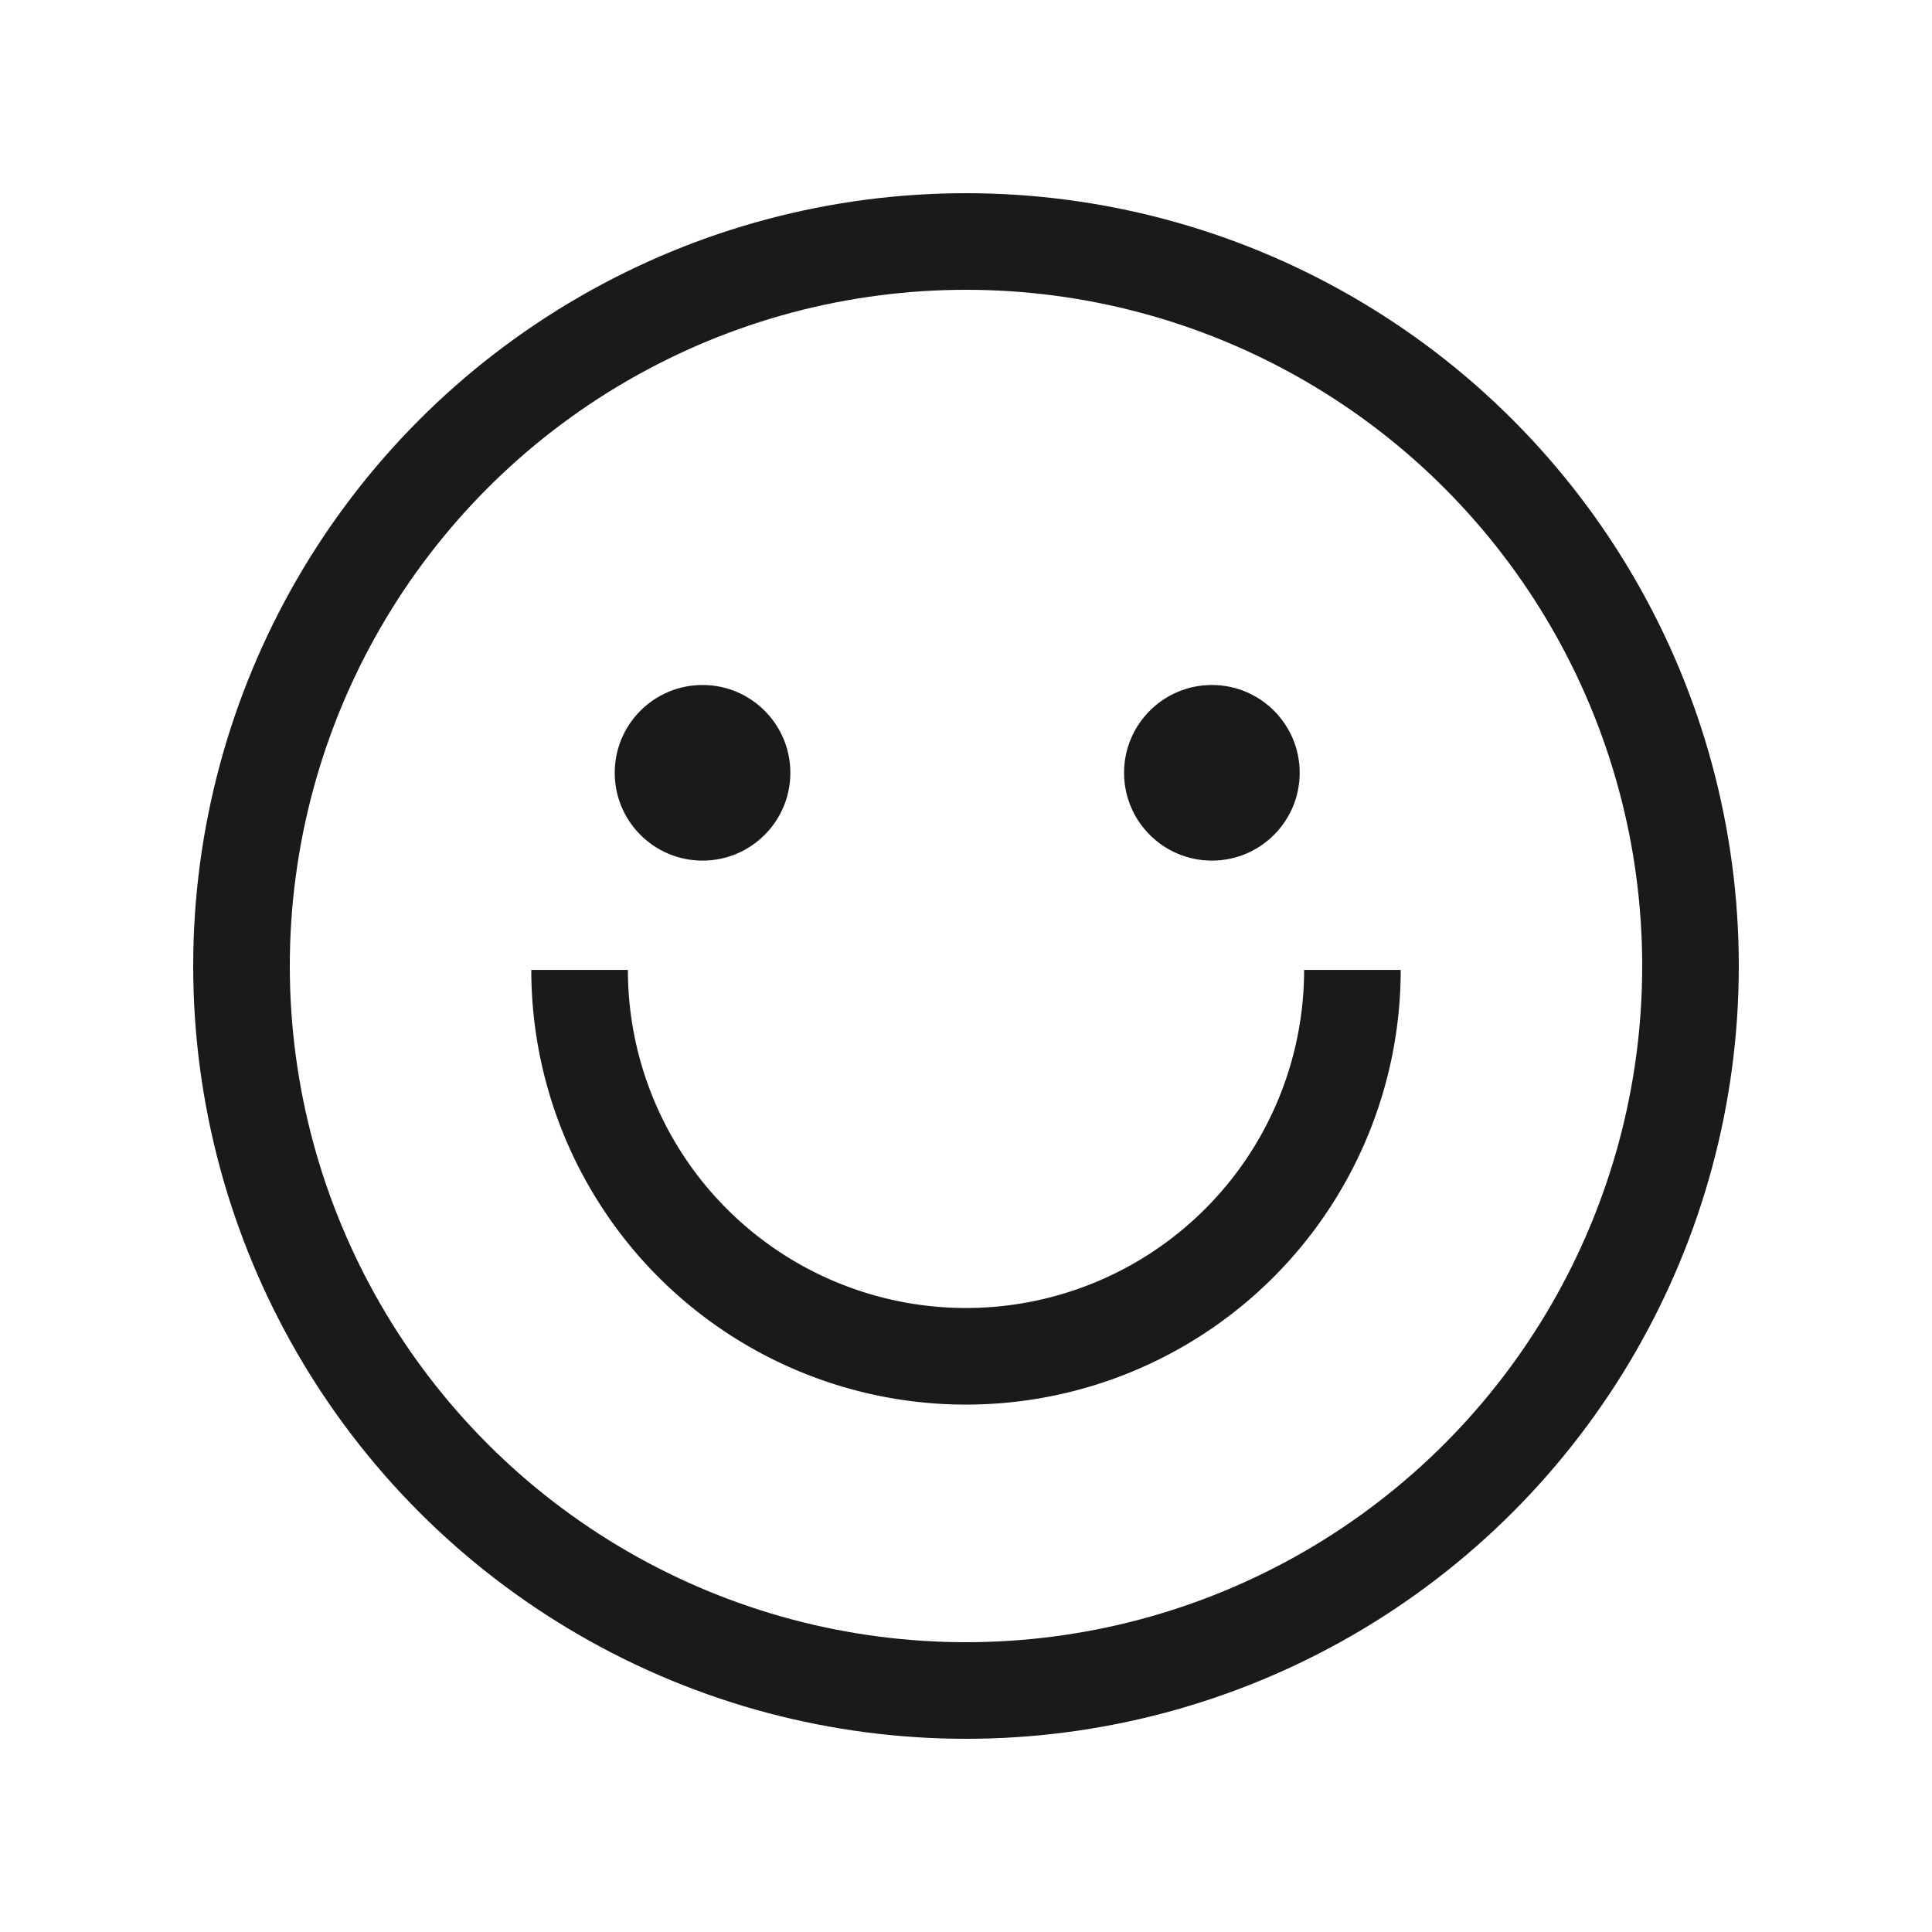 <svg xmlns="http://www.w3.org/2000/svg" fill="none" viewBox="0 0 60 60"><circle cx="30" cy="30" r="22.5" stroke="#1A1A1A" stroke-width="3"/><circle cx="21.818" cy="24" r="2.727" fill="#1A1A1A"/><path stroke="#1A1A1A" stroke-width="3" d="M42 30.121a12 12 0 0 1-24 0"/><circle cx="37.636" cy="24" r="2.727" fill="#1A1A1A"/></svg>
